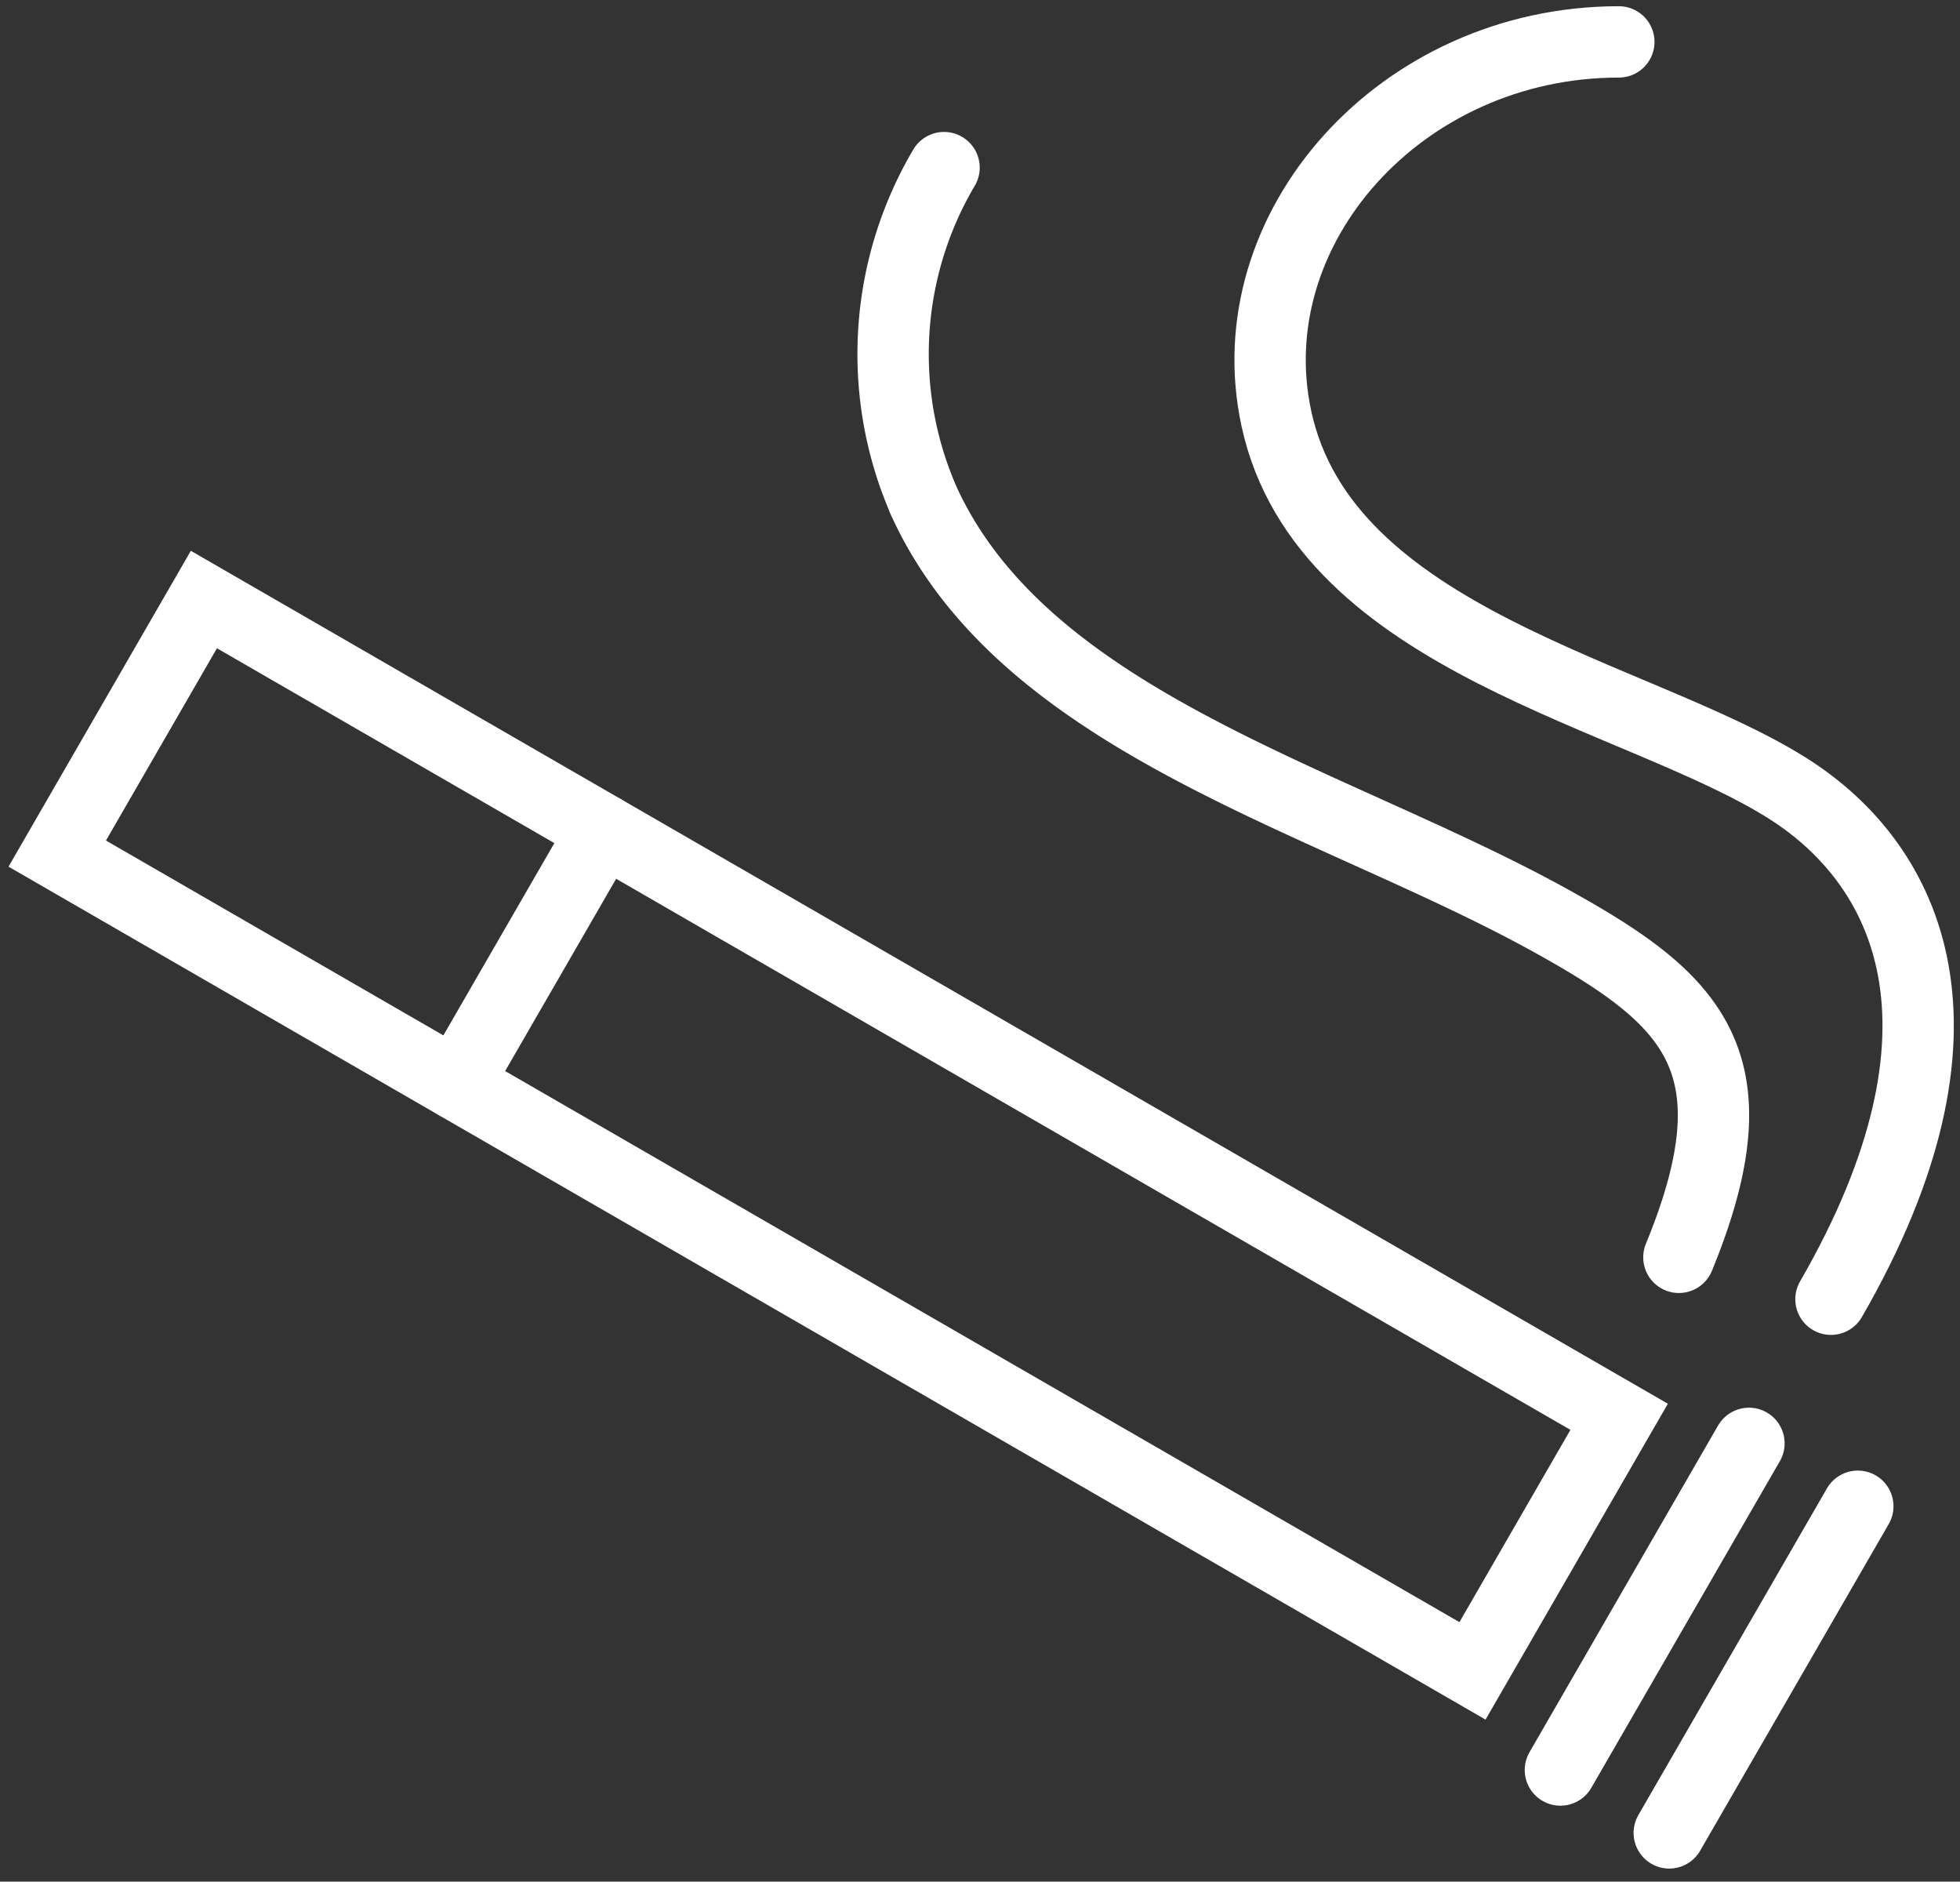 <svg xmlns="http://www.w3.org/2000/svg" xmlns:xlink="http://www.w3.org/1999/xlink" width="68.688" height="65.927" viewBox="0 0 68.688 65.927">
  <rect x="0" y="0" width="68.688" height="65.927" fill="#333333" stroke="none"/>
  <defs>
    <clipPath id="clip-path">
      <rect id="Rechteck_4286" data-name="Rechteck 4286" width="68.688" height="64.954" fill="none" stroke="#fff" stroke-linecap="round" stroke-width="2.5"/>
    </clipPath>
  </defs>
  <g id="Gruppe_14642" data-name="Gruppe 14642" transform="translate(0 0)">
    <g id="Gruppe_14639" data-name="Gruppe 14639" transform="translate(0 0)">
      <g id="Gruppe_14638" data-name="Gruppe 14638" clip-path="url(#clip-path)">
        <rect id="Rechteck_4285" data-name="Rechteck 4285" width="10.279" height="57.27" transform="translate(2.006 29.908) rotate(-60)" fill="none" stroke="#fff" stroke-linecap="round" stroke-miterlimit="10" stroke-width="2.5"/>
      </g>
    </g>
    <line id="Linie_1" data-name="Linie 1" x1="5.14" y2="8.902" transform="translate(15.995 29.083)" fill="none" stroke="#fff" stroke-linecap="round" stroke-miterlimit="10" stroke-width="2.5"/>
    <g id="Gruppe_14641" data-name="Gruppe 14641" transform="translate(31.295 1.468)">
      <g id="Gruppe_14656" data-name="Gruppe 14656">
        <line id="Linie_2" data-name="Linie 2" x1="6.608" y2="11.445" transform="translate(23.389 49.104)" fill="none" stroke="#fff" stroke-linecap="round" stroke-miterlimit="10" stroke-width="2.5"/>
        <line id="Linie_3" data-name="Linie 3" x1="6.608" y2="11.445" transform="translate(27.204 51.307)" fill="none" stroke="#fff" stroke-linecap="round" stroke-miterlimit="10" stroke-width="2.5"/>
        <path id="Pfad_34447" data-name="Pfad 34447" d="M49.966,45.054c5.482-9.5,2.723-15.221-1.517-17.9-5.264-3.323-16.221-5.14-17.917-12.95C29.088,7.546,34.888,1,42.532,1" transform="translate(-17.095 -1)" fill="none" stroke="#fff" stroke-linecap="round" stroke-miterlimit="10" stroke-width="2.5"/>
        <path id="Pfad_34448" data-name="Pfad 34448" d="M48.853,42.18c2.815-6.853.468-9.04-4.405-11.748-7.709-4.283-18.417-6.889-22.027-14.685A12.843,12.843,0,0,1,23.1,4" transform="translate(-21.311 0.405)" fill="none" stroke="#fff" stroke-linecap="round" stroke-miterlimit="10" stroke-width="2.5"/>
      </g>
    </g>
  </g>
</svg>
